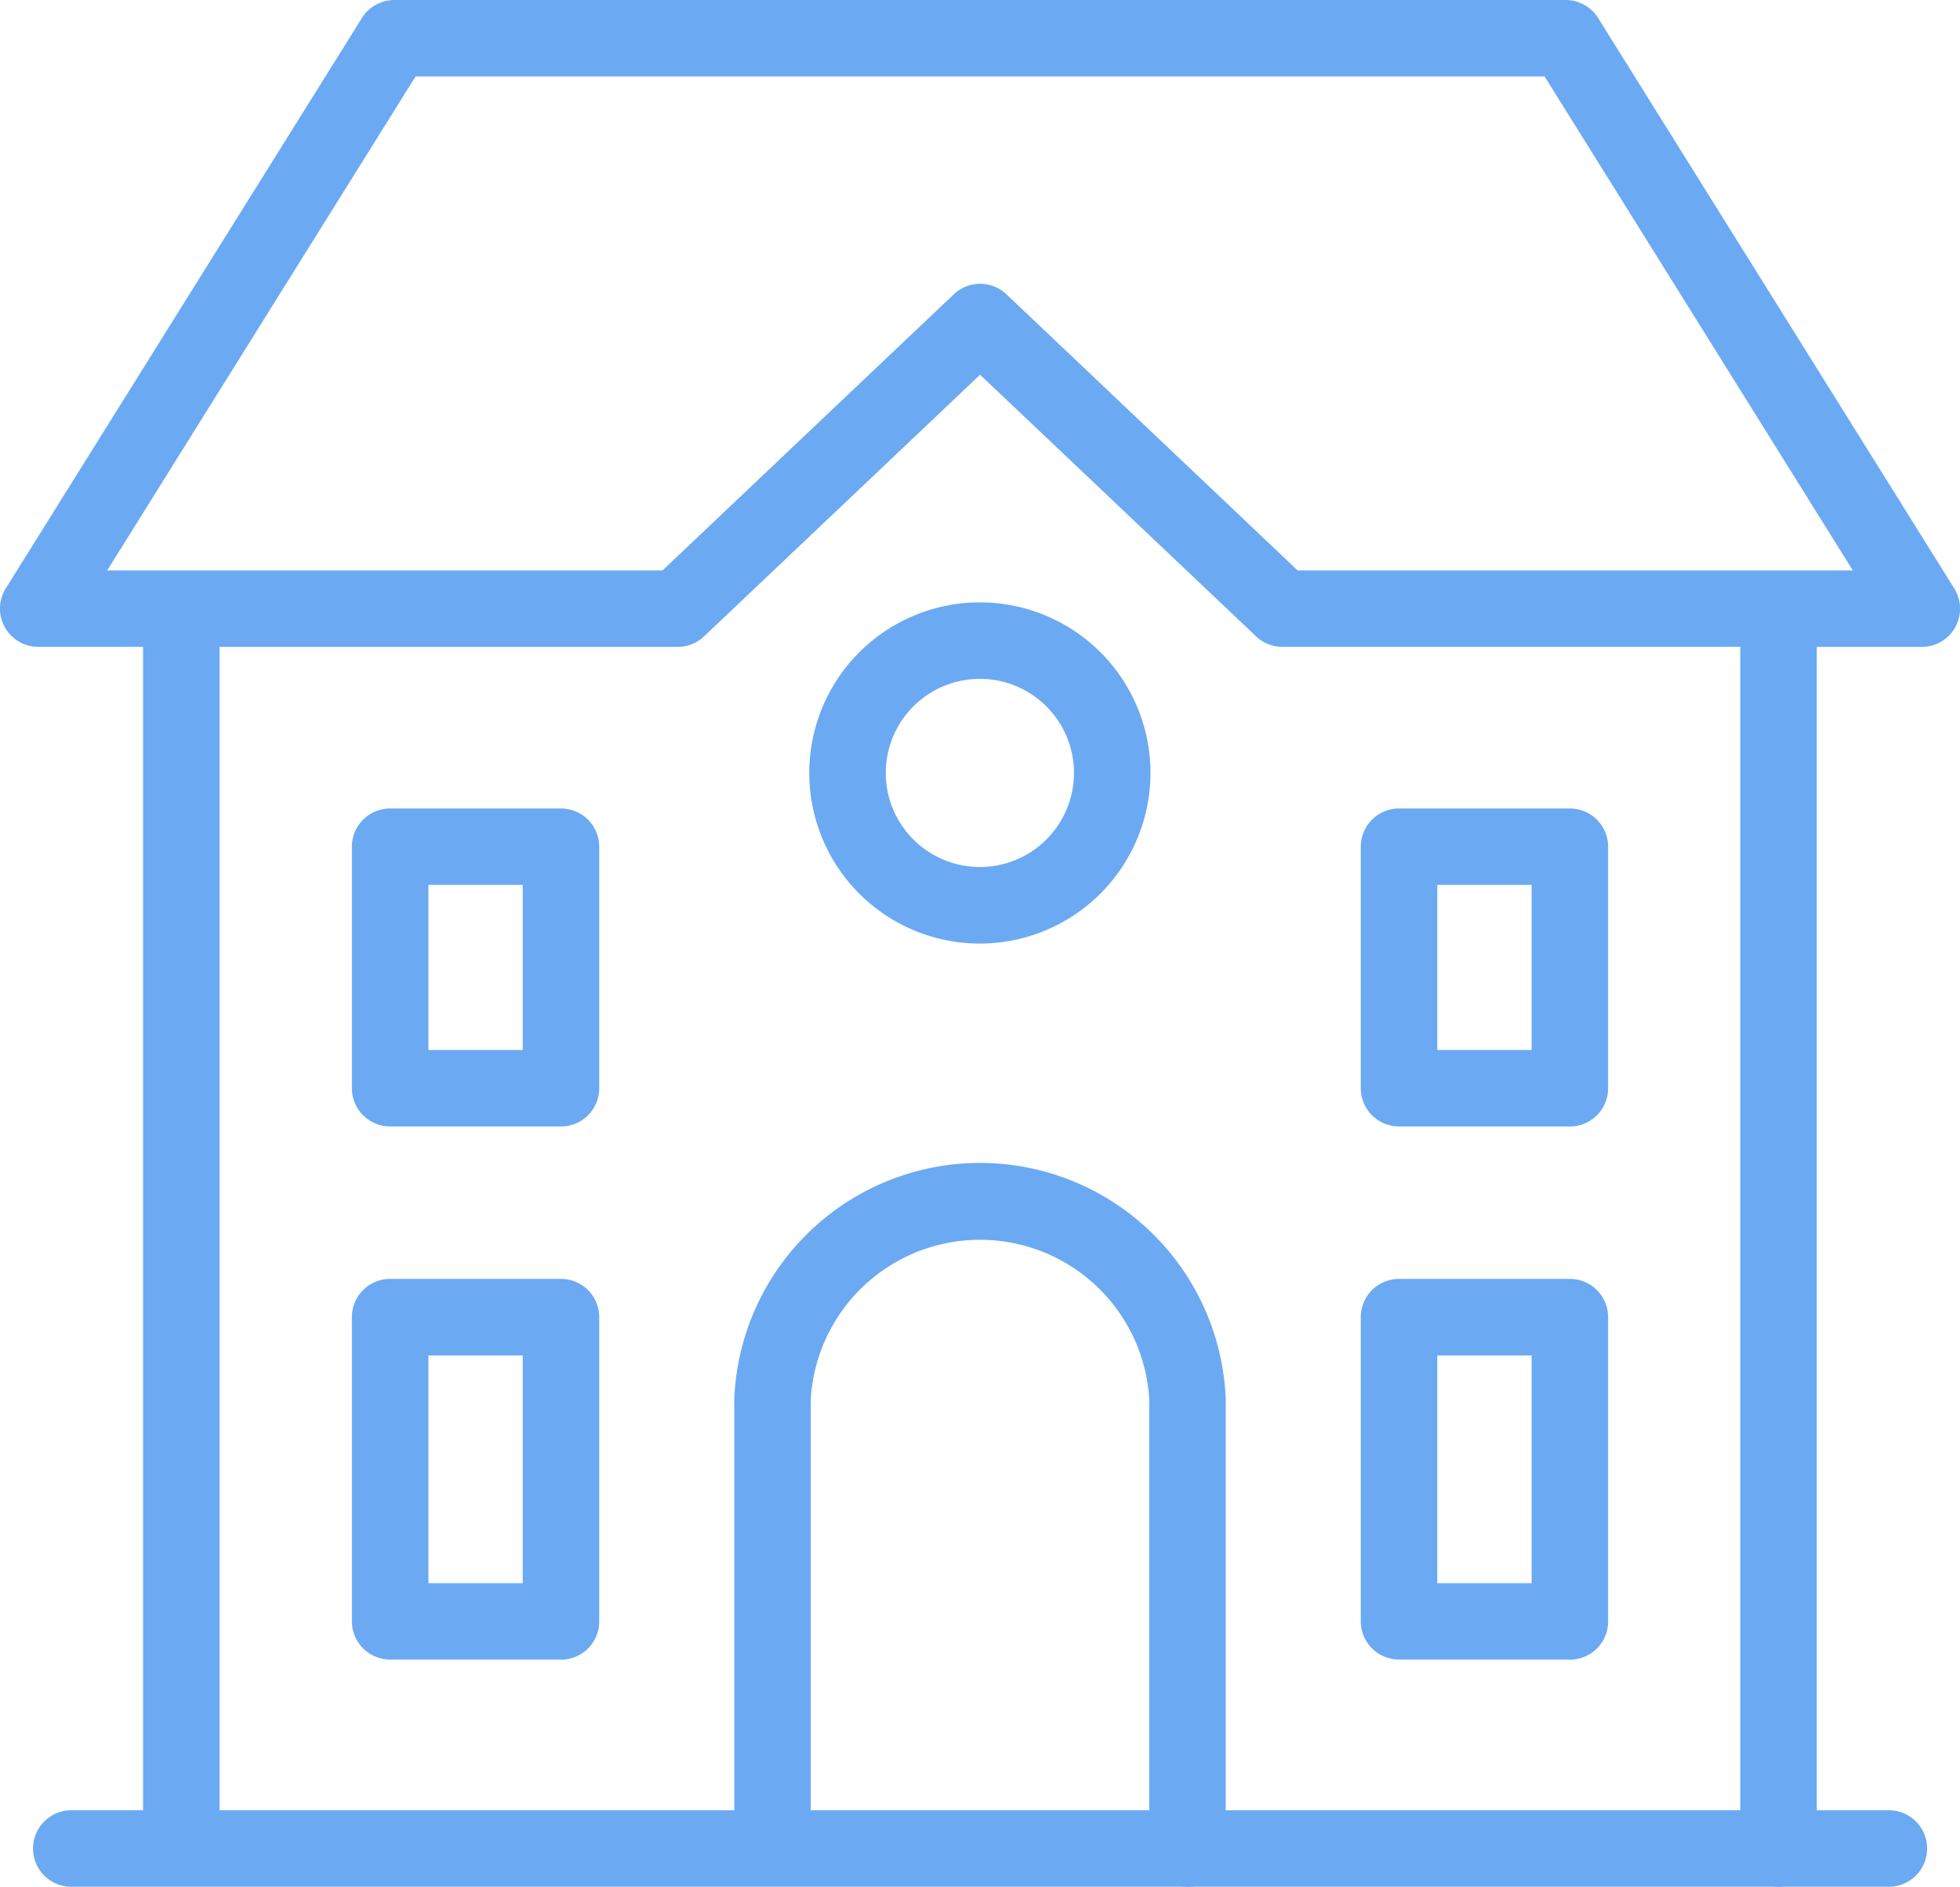 <svg id="グループ_527" data-name="グループ 527" xmlns="http://www.w3.org/2000/svg" xmlns:xlink="http://www.w3.org/1999/xlink" width="49.996" height="48.13" viewBox="0 0 49.996 48.13">
  <defs>
    <clipPath id="clip-path">
      <rect id="長方形_3005" data-name="長方形 3005" width="49.996" height="48.13" fill="#6baaf2"/>
    </clipPath>
  </defs>
  <g id="グループ_526" data-name="グループ 526" clip-path="url(#clip-path)">
    <path id="パス_775" data-name="パス 775" d="M30.291,48.13a.976.976,0,0,1-.976-.976V35.688a4.325,4.325,0,0,0-8.634,0V47.155a.976.976,0,0,1-1.951,0V35.688a6.273,6.273,0,0,1,12.536,0V47.155a.975.975,0,0,1-.976.976m15.077,0a.975.975,0,0,1-.976-.976V16.5H32.71a.975.975,0,0,1-.671-.268L25,9.559l-7.041,6.675a.975.975,0,0,1-.671.268H5.6V47.155a.976.976,0,0,1-1.951,0V16.5H.976a.975.975,0,0,1-.828-1.492L9.232.459A.976.976,0,0,1,10.059,0H39.937a.976.976,0,0,1,.828.459l9.084,14.551a.975.975,0,0,1-.828,1.492H46.343V47.155a.976.976,0,0,1-.976.976M33.1,14.551H47.262L39.4,1.951H10.6l-7.866,12.6H16.9l7.43-7.044a.976.976,0,0,1,1.342,0Zm6.945,27.783H35.687a.976.976,0,0,1-.976-.976V33.6a.976.976,0,0,1,.976-.976h4.357a.975.975,0,0,1,.976.976v7.761a.975.975,0,0,1-.976.976m-3.381-1.951h2.406v-5.81H36.663ZM14.309,42.334H9.952a.975.975,0,0,1-.976-.976V33.6a.975.975,0,0,1,.976-.976h4.357a.975.975,0,0,1,.976.976v7.761a.975.975,0,0,1-.976.976m-3.381-1.951h2.406v-5.81H10.928ZM40.044,28.735H35.687a.976.976,0,0,1-.976-.976V21.6a.976.976,0,0,1,.976-.976h4.357a.975.975,0,0,1,.976.976V27.76a.975.975,0,0,1-.976.976m-3.381-1.951h2.406V22.573H36.663ZM14.309,28.735H9.952a.975.975,0,0,1-.976-.976V21.6a.975.975,0,0,1,.976-.976h4.357a.975.975,0,0,1,.976.976V27.76a.975.975,0,0,1-.976.976m-3.381-1.951h2.406V22.573H10.928Z" transform="translate(0)" fill="#6baaf2"/>
    <path id="パス_776" data-name="パス 776" d="M152.5,118.963a4.352,4.352,0,1,1,4.352-4.352,4.357,4.357,0,0,1-4.352,4.352m0-6.753a2.4,2.4,0,1,0,2.4,2.4,2.4,2.4,0,0,0-2.4-2.4" transform="translate(-127.505 -94.893)" fill="#6baaf2"/>
    <path id="パス_777" data-name="パス 777" d="M53.542,333.315H7.245a.976.976,0,1,1,0-1.951h46.3a.976.976,0,1,1,0,1.951" transform="translate(-5.395 -285.185)" fill="#6baaf2"/>
  </g>
</svg>
